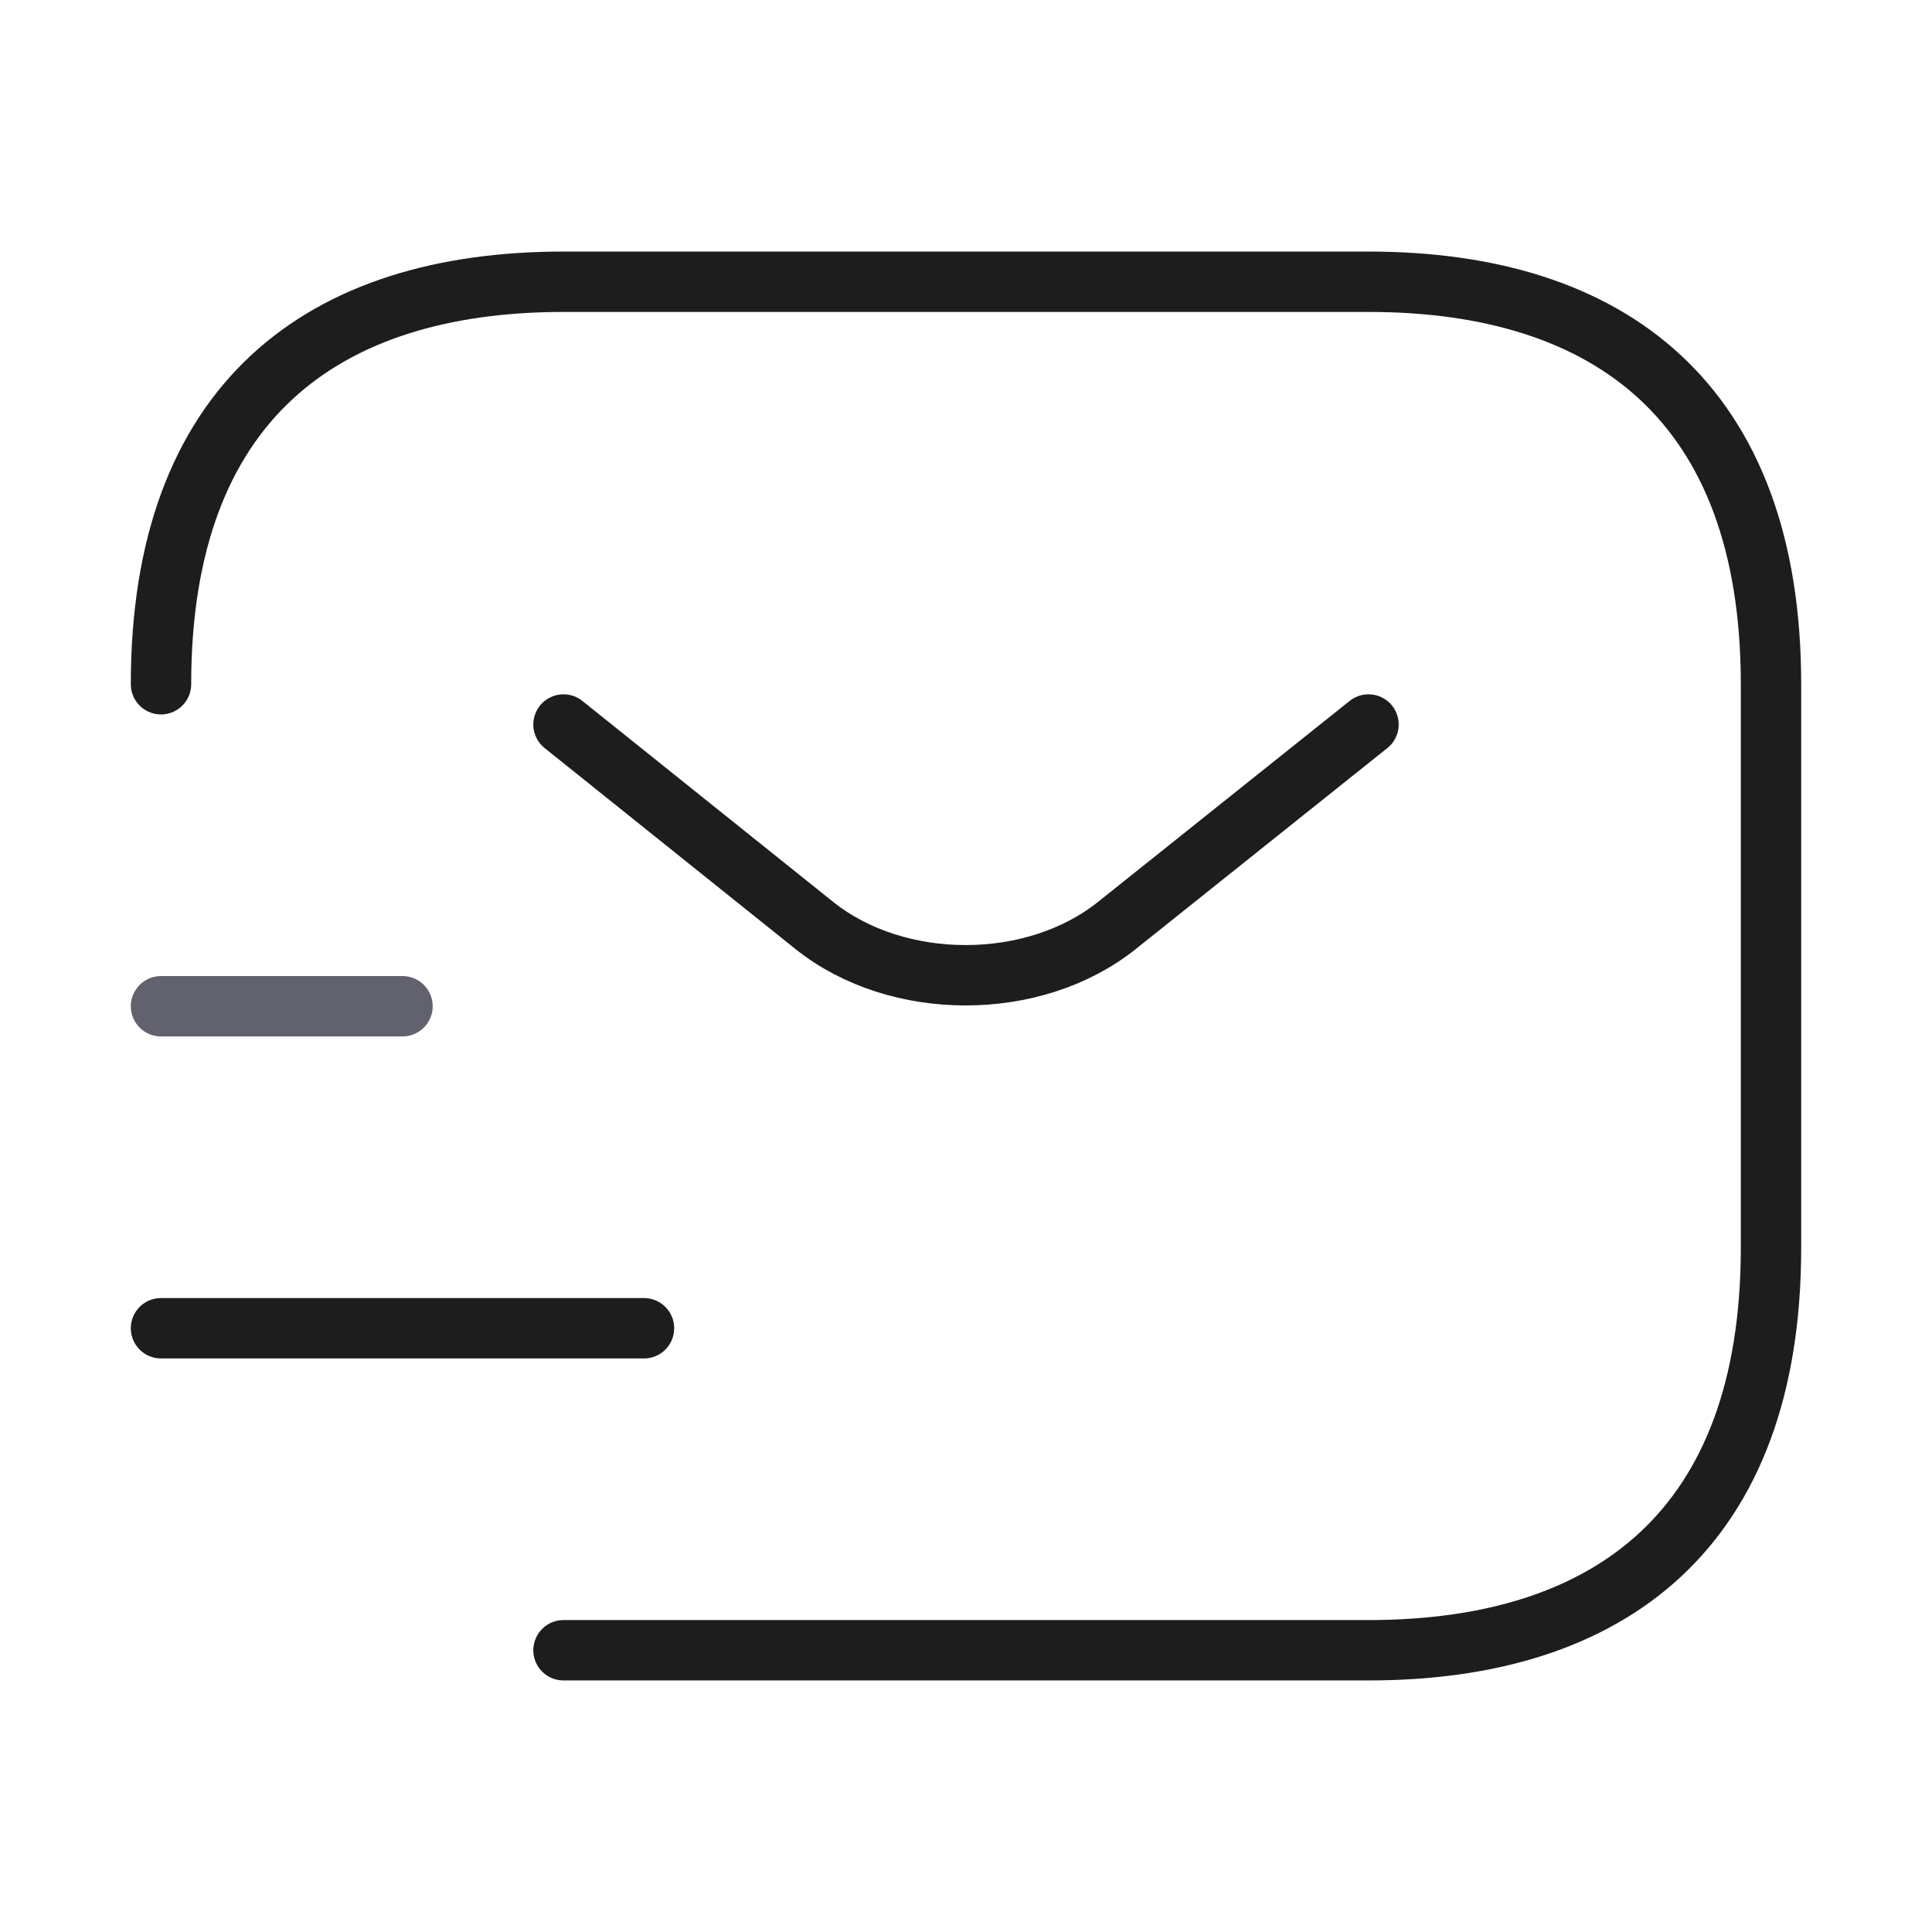 <svg width="48" height="48" viewBox="0 0 48 48" fill="none" xmlns="http://www.w3.org/2000/svg">
<path d="M4 17C4 10 8 7 14 7H34C40 7 44 10 44 17V31C44 38 40 41 34 41H14" stroke="#1D1D1D" stroke-width="1.5" stroke-miterlimit="10" stroke-linecap="round" stroke-linejoin="round"/>
<path d="M34 18L27.74 23C25.68 24.64 22.3 24.64 20.24 23L14 18" stroke="#1D1D1D" stroke-width="1.5" stroke-miterlimit="10" stroke-linecap="round" stroke-linejoin="round"/>
<path d="M4 33H16" stroke="#1D1D1D" stroke-width="1.5" stroke-miterlimit="10" stroke-linecap="round" stroke-linejoin="round"/>
<path d="M4 25H10" stroke="#62626E" stroke-width="1.5" stroke-miterlimit="10" stroke-linecap="round" stroke-linejoin="round"/>
</svg>
